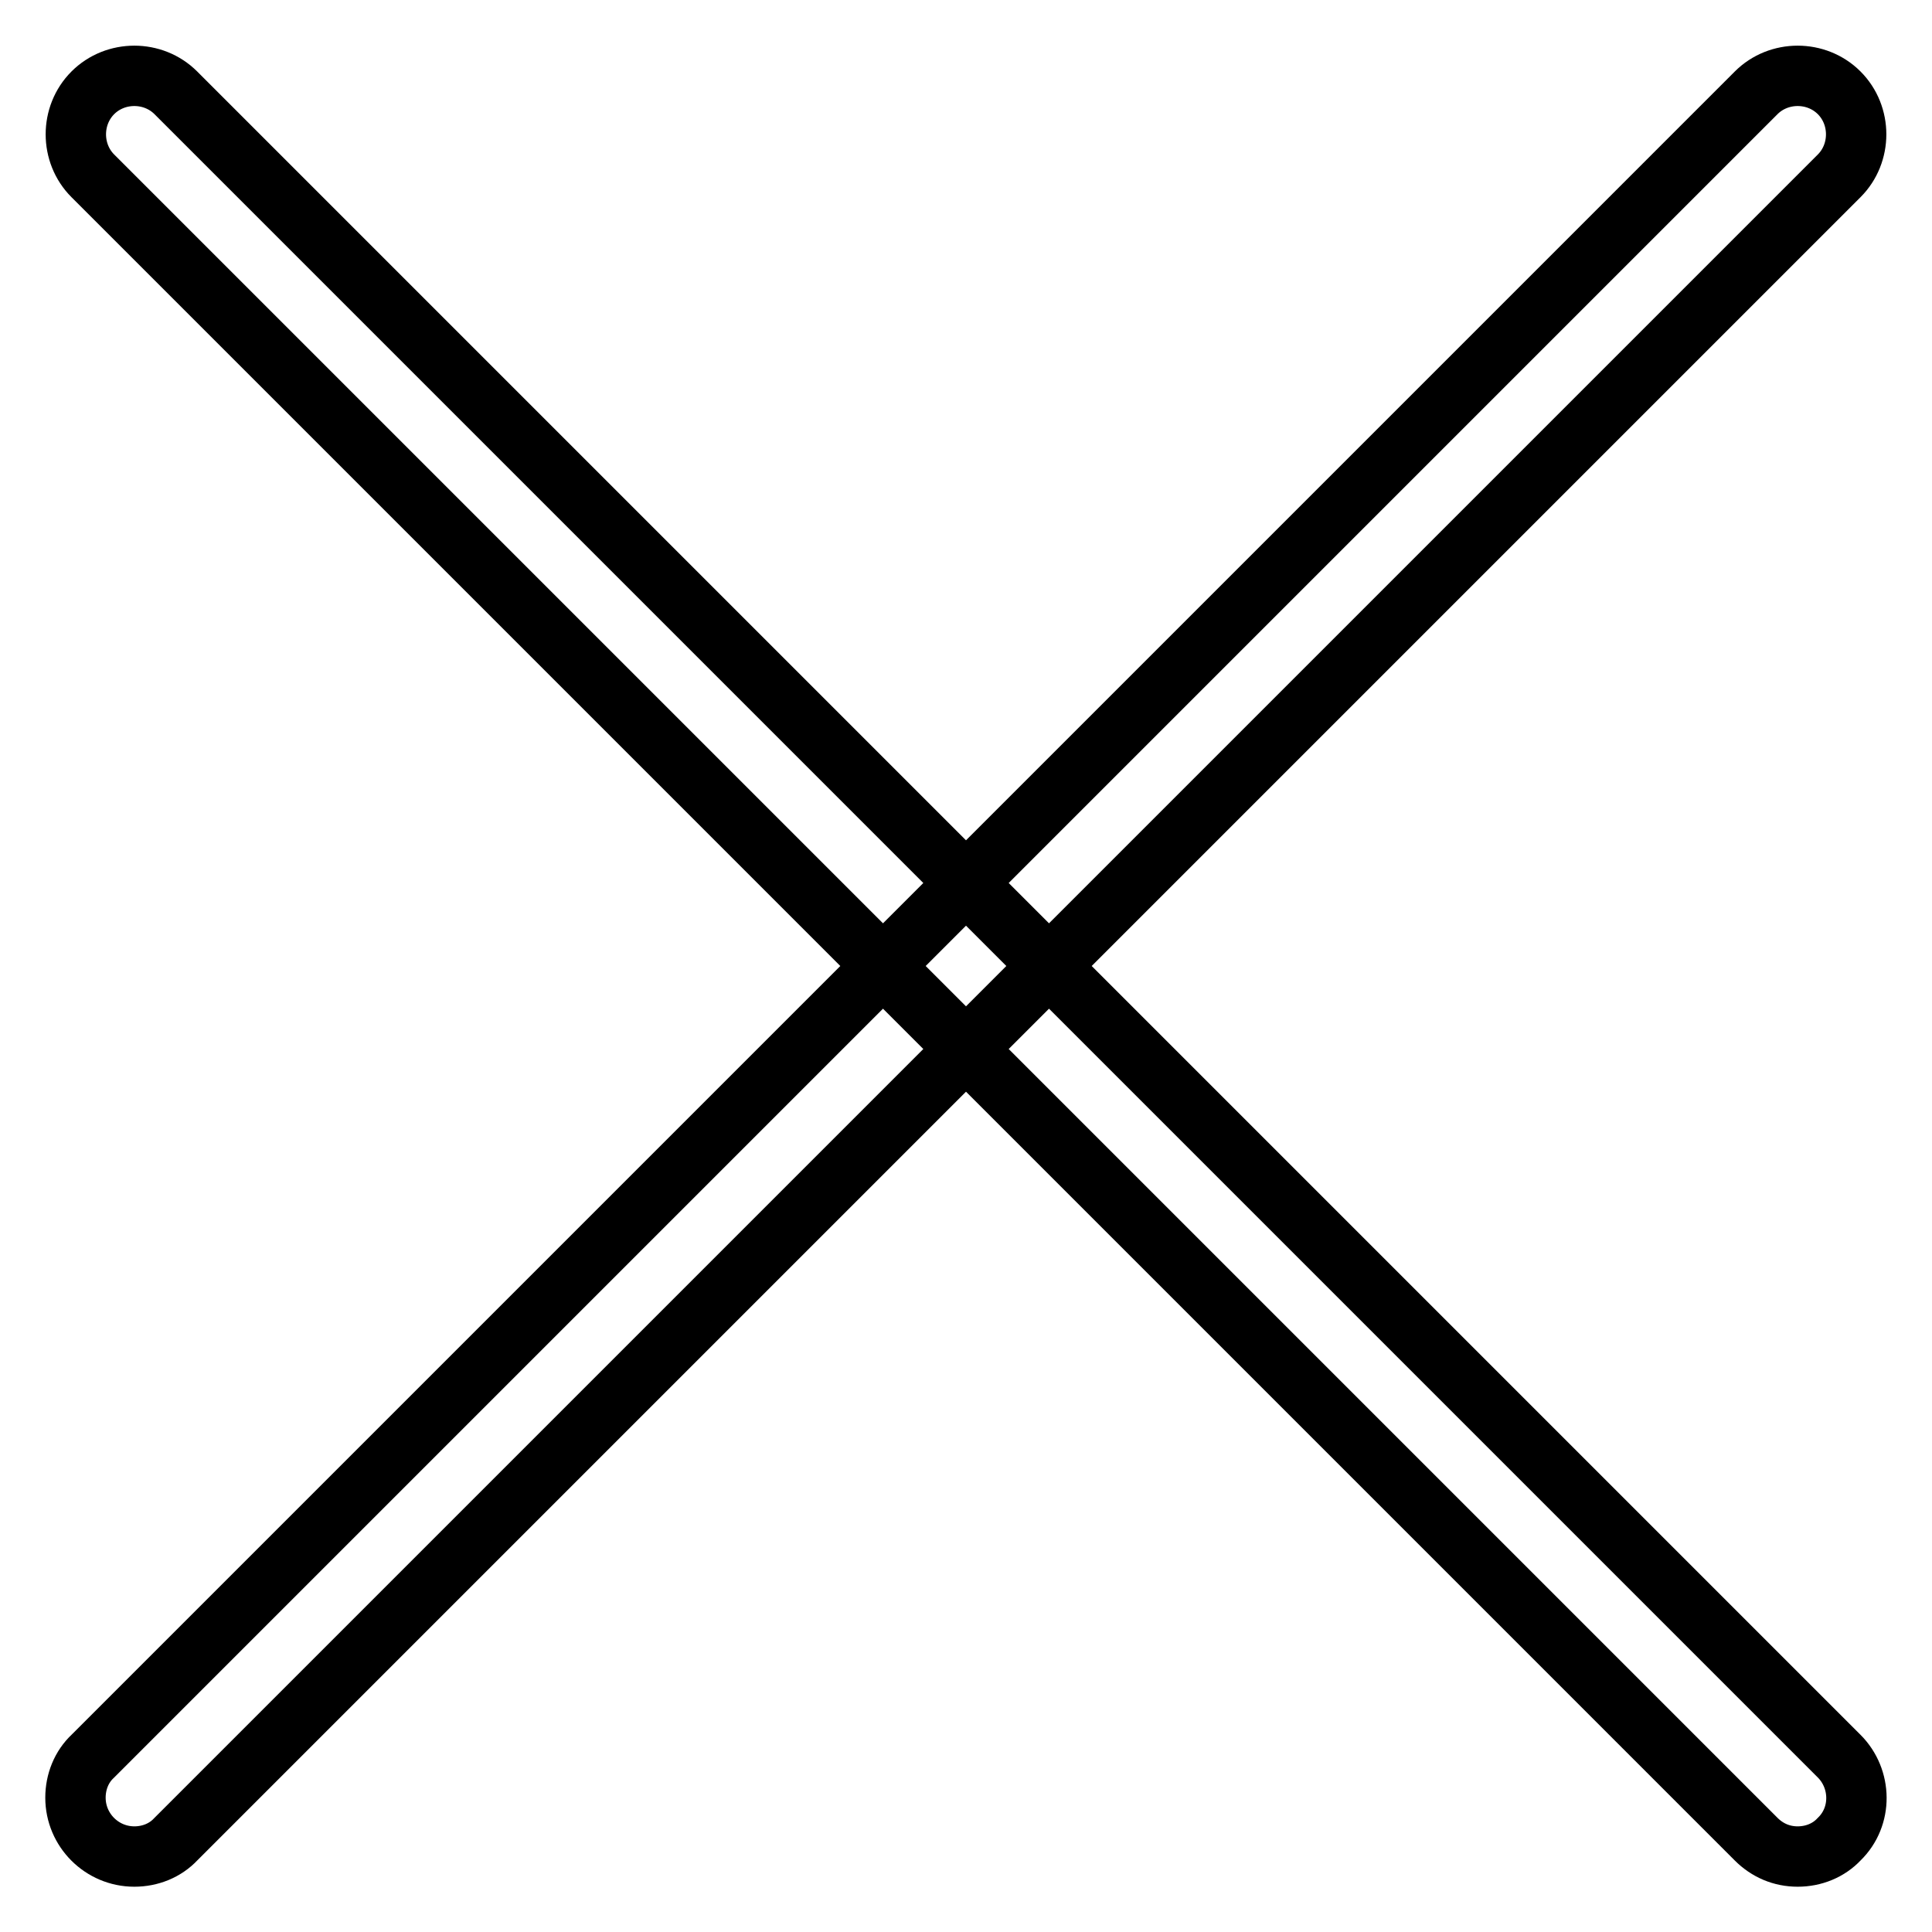 <?xml version="1.0" encoding="utf-8"?>
<!-- Svg Vector Icons : http://www.onlinewebfonts.com/icon -->
<!DOCTYPE svg PUBLIC "-//W3C//DTD SVG 1.1//EN" "http://www.w3.org/Graphics/SVG/1.1/DTD/svg11.dtd">
<svg version="1.1" xmlns="http://www.w3.org/2000/svg" xmlns:xlink="http://www.w3.org/1999/xlink" x="0px" y="0px" viewBox="0 0 256 256" enable-background="new 0 0 256 256" xml:space="preserve">
<g> <path stroke-width="8" fill-opacity="0" stroke="#000000"  d="M17.8,246c-4.3,0-7.8-3.5-7.8-7.8c0-2.1,0.8-4.1,2.3-5.5L232.7,12.3c3-3,8-3,11,0c3,3,3,8,0,11L23.3,243.7 C21.9,245.2,19.9,246,17.8,246z M238.2,246c-2.1,0-4-0.8-5.5-2.3L12.3,23.3c-3-3-3-8,0-11c3-3,8-3,11,0l0,0l220.4,220.4 c3,3,3.1,8,0,11C242.3,245.2,240.3,246,238.2,246z"/></g>
</svg>